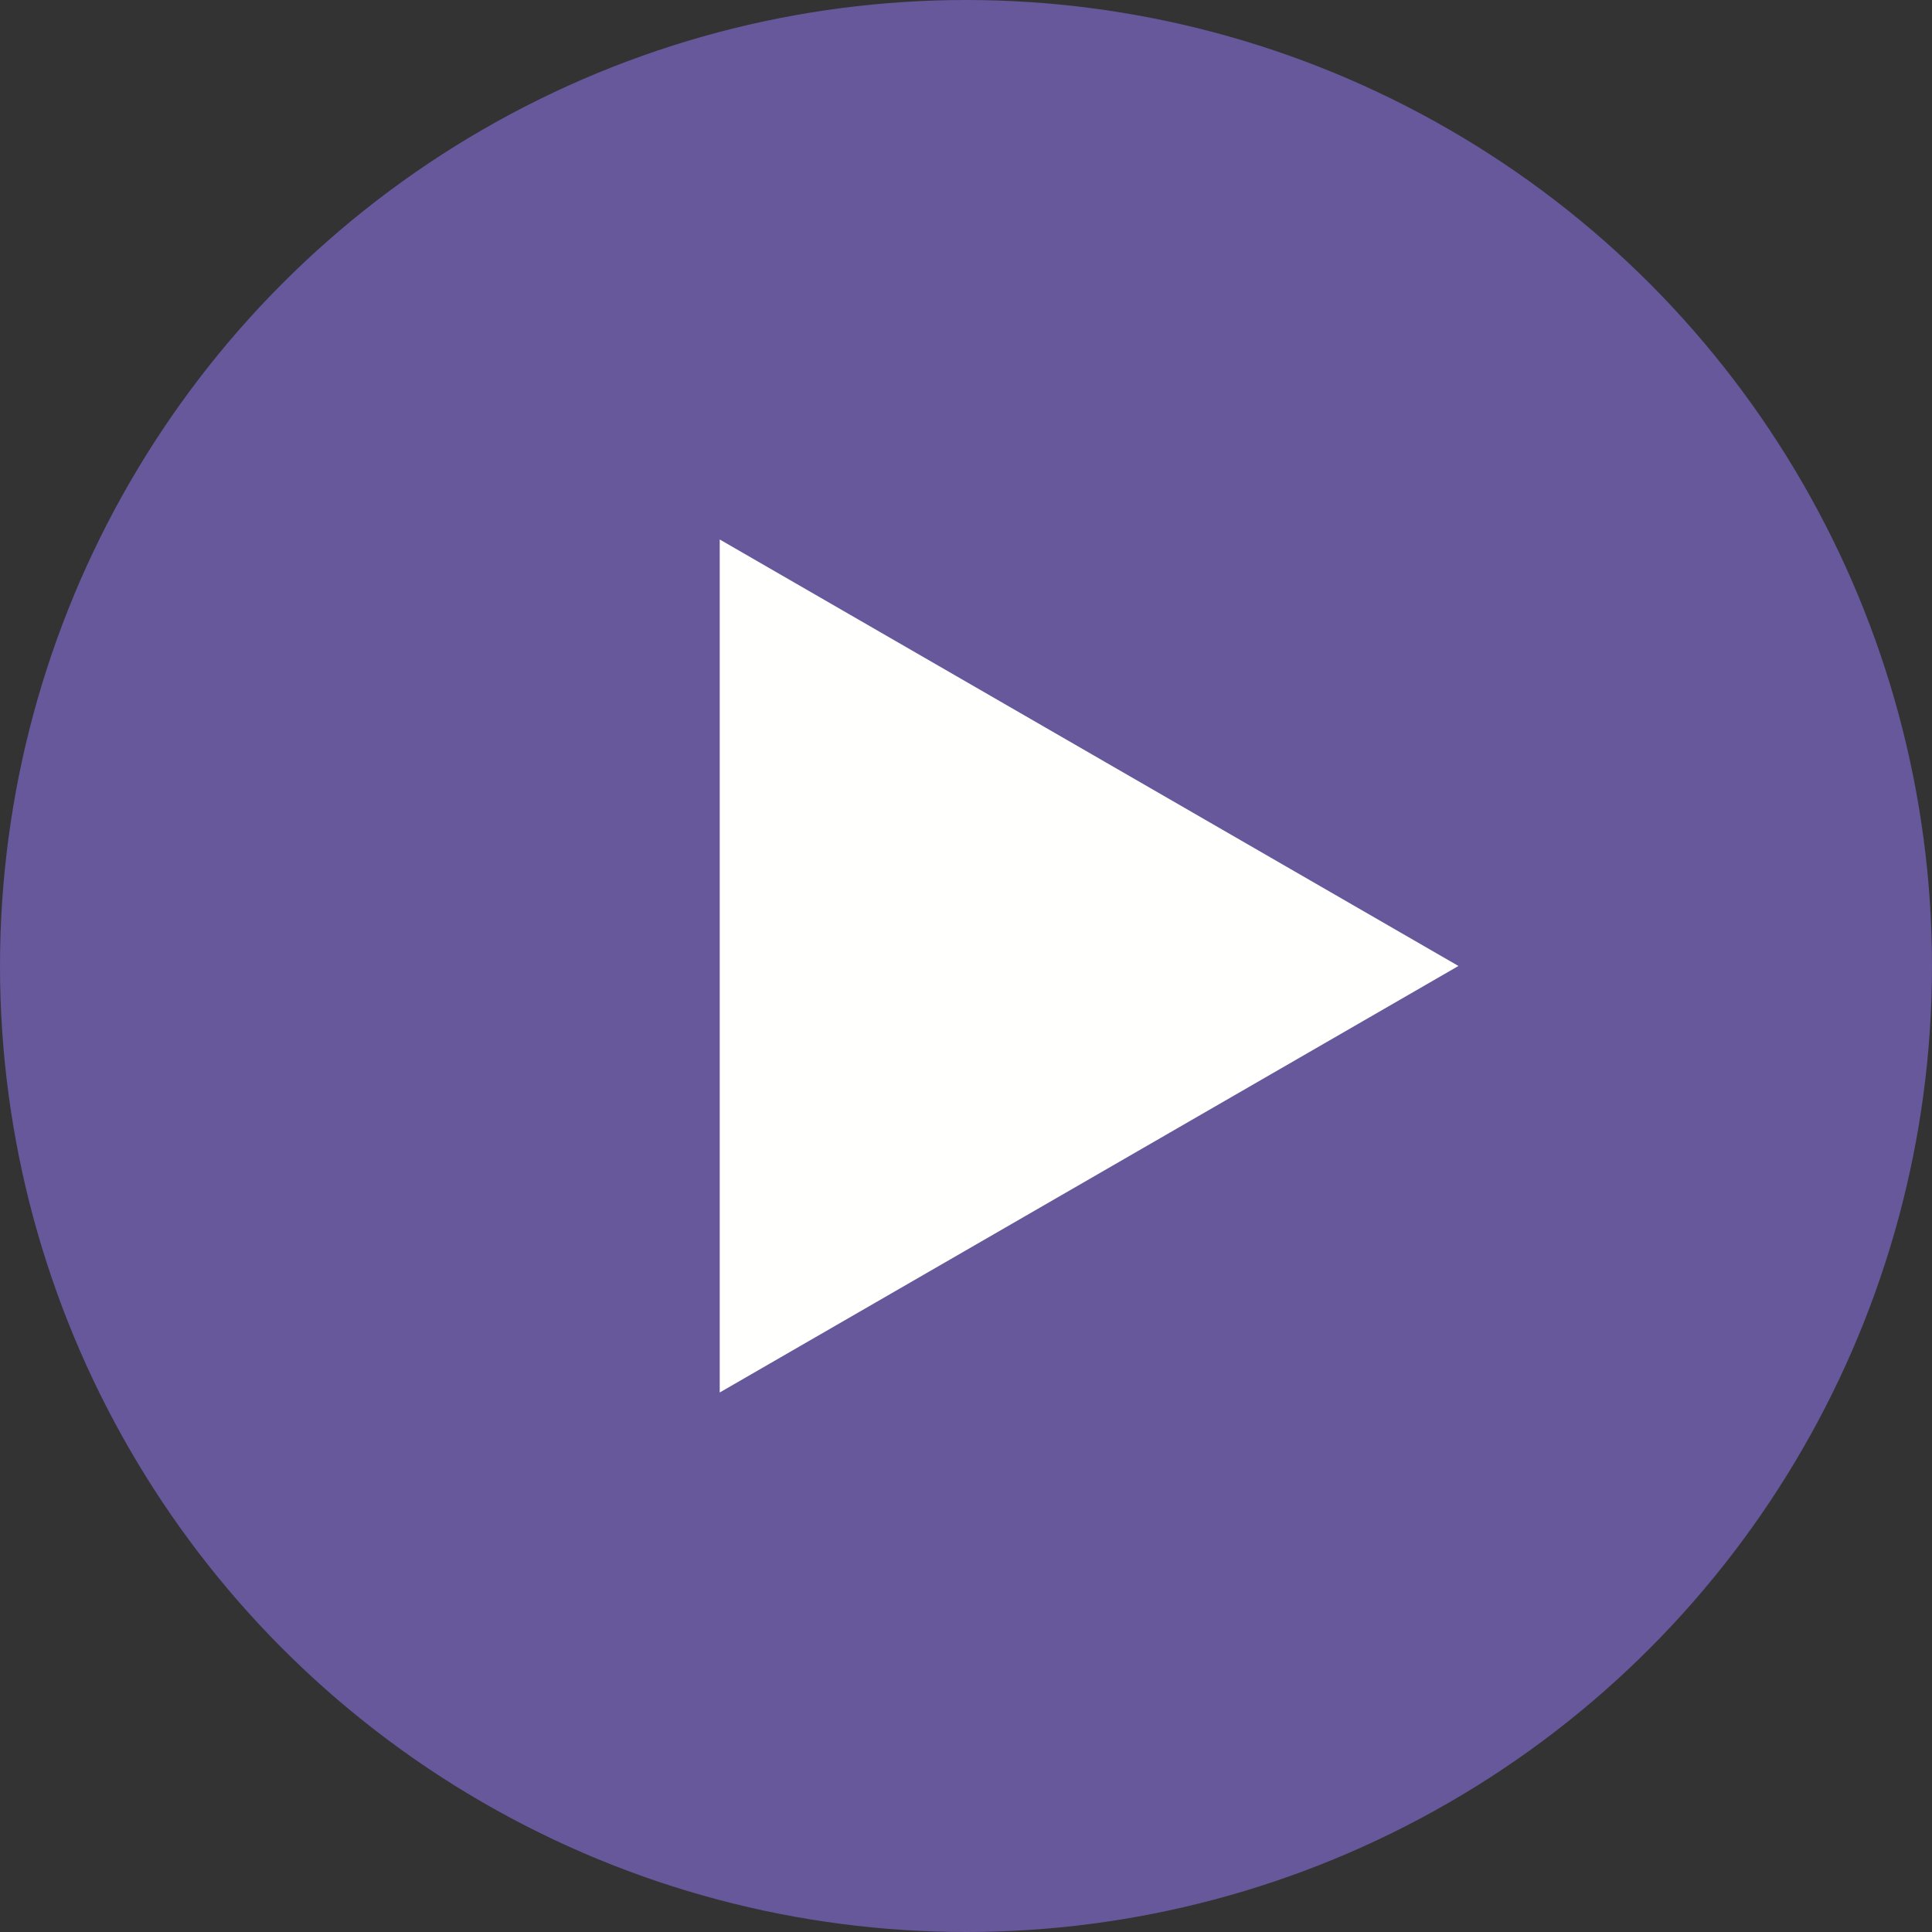 <?xml version="1.0" encoding="UTF-8"?> <svg xmlns="http://www.w3.org/2000/svg" width="72" height="72" viewBox="0 0 72 72" fill="none"><rect x="0" y="0" width="72" height="72" fill="#333333" stroke="none"/><circle cx="36" cy="36" r="36" fill="#67579B"></circle><path d="M54.352 35.999L26.822 51.894L26.822 20.105L54.352 35.999Z" fill="#FFFFFE"></path></svg> 